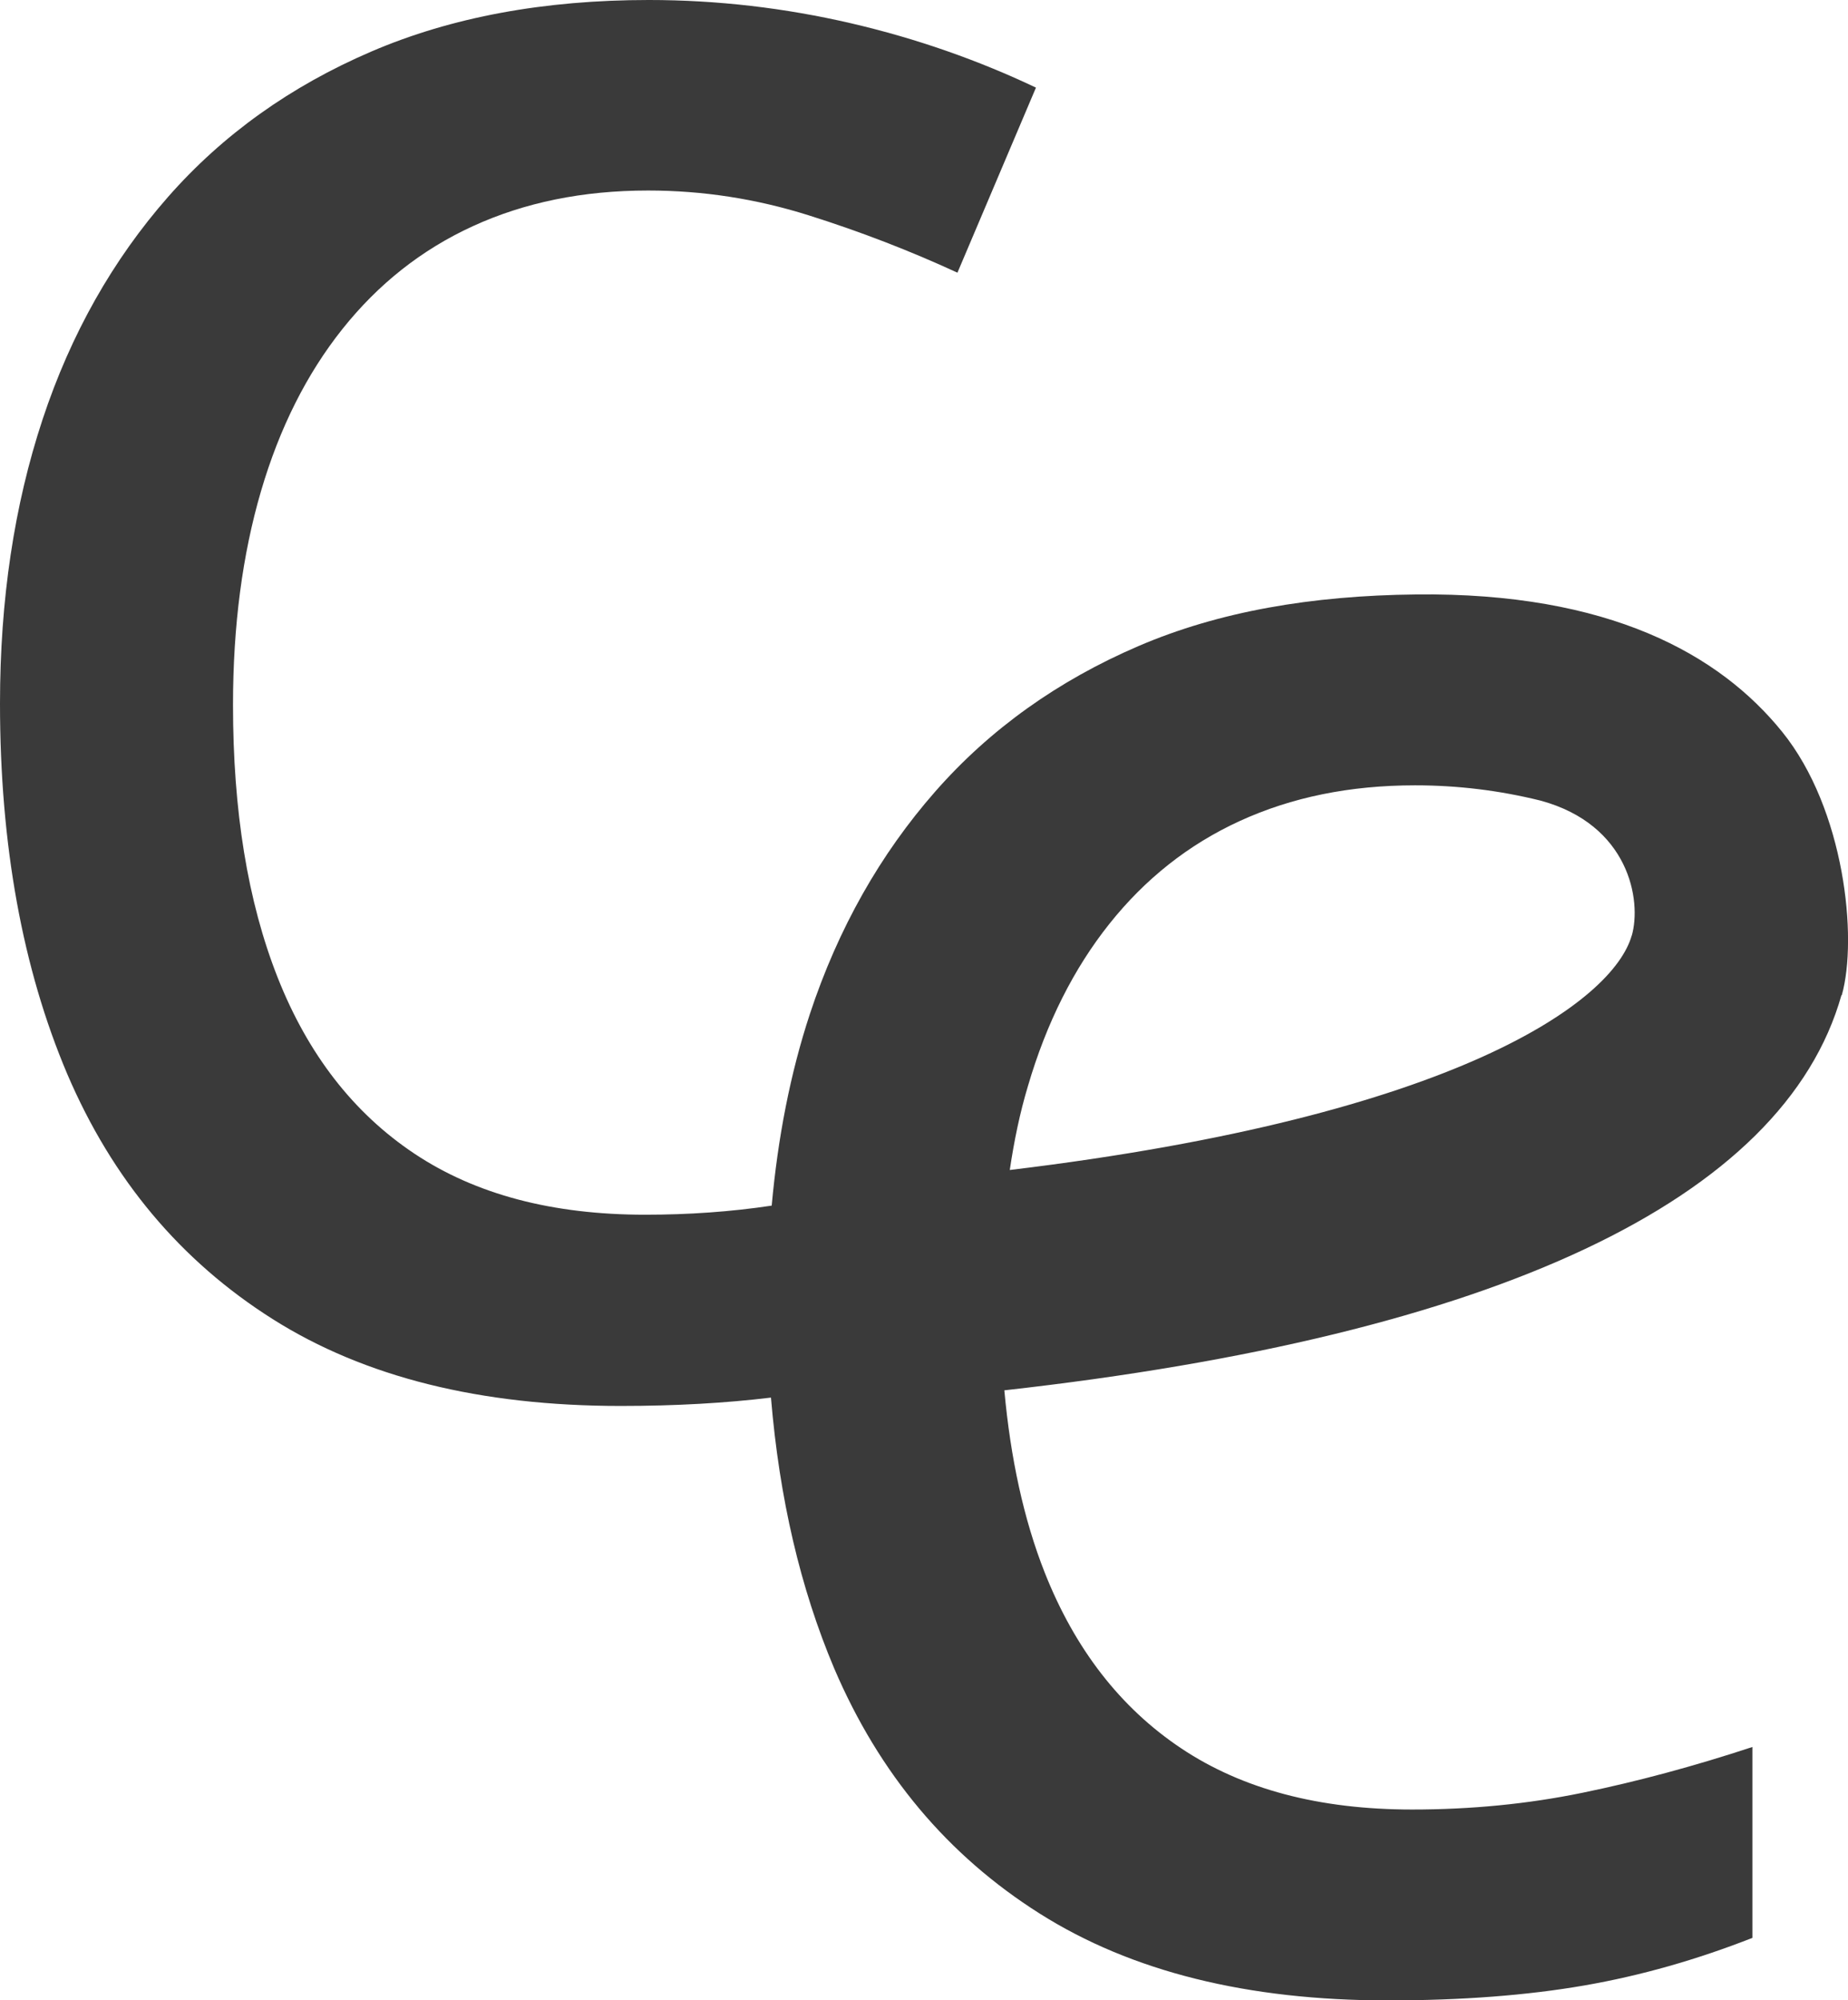 <?xml version="1.0" encoding="UTF-8"?>
<svg id="Layer_2" data-name="Layer 2" xmlns="http://www.w3.org/2000/svg" viewBox="0 0 50.84 55.01">
  <defs>
    <style>
      .cls-1 {
        fill: #3a3a3a;
      }
    </style>
  </defs>
  <g id="Layer_1-2" data-name="Layer 1">
    <path class="cls-1" d="M50.67,27.37c.44-1.57.08-5.11-1.64-7.24s-4.76-3.84-10.07-3.78c-2.88.03-5.43.47-7.64,1.42s-4.08,2.28-5.59,4-2.67,3.76-3.45,6.12c-.54,1.64-.88,3.4-1.05,5.27-1.13.17-2.29.25-3.48.25-2.56,0-4.67-.56-6.35-1.68s-2.93-2.74-3.76-4.84-1.23-4.6-1.23-7.5c0-2.18.26-4.14.77-5.88.51-1.74,1.26-3.23,2.24-4.46.98-1.23,2.17-2.18,3.59-2.83,1.42-.65,3.02-.98,4.82-.98,1.51,0,2.98.23,4.41.68,1.43.45,2.8.98,4.1,1.58l2.16-5.09c-1.58-.75-3.28-1.35-5.09-1.77s-3.67-.64-5.56-.64c-2.88,0-5.43.47-7.64,1.42s-4.08,2.28-5.59,4-2.67,3.76-3.45,6.12c-.78,2.36-1.17,4.96-1.17,7.81,0,3.89.62,7.29,1.85,10.19,1.24,2.9,3.12,5.14,5.65,6.74s5.72,2.39,9.58,2.39c1.51,0,2.89-.08,4.13-.23.23,2.77.81,5.25,1.74,7.45,1.24,2.9,3.12,5.14,5.65,6.74s5.72,2.39,9.58,2.39c2.04,0,3.84-.14,5.4-.41,1.56-.27,3.1-.71,4.63-1.31v-5.25c-1.61.53-3.17.95-4.68,1.26s-3.07.46-4.68.46c-2.56,0-4.67-.56-6.35-1.68s-2.93-2.74-3.76-4.84c-.58-1.47-.94-3.15-1.11-5.01,13.5-1.51,21.44-5.24,23.03-10.87ZM44.89,25.73c-.5,1.78-4.73,4.96-17.11,6.45.12-.81.28-1.58.5-2.31.51-1.74,1.26-3.23,2.24-4.46.98-1.23,2.17-2.18,3.59-2.83,1.42-.65,3.02-.98,4.82-.98,1.17,0,2.32.14,3.45.42,2.44.66,2.79,2.75,2.51,3.72Z"/>
  </g>
</svg>